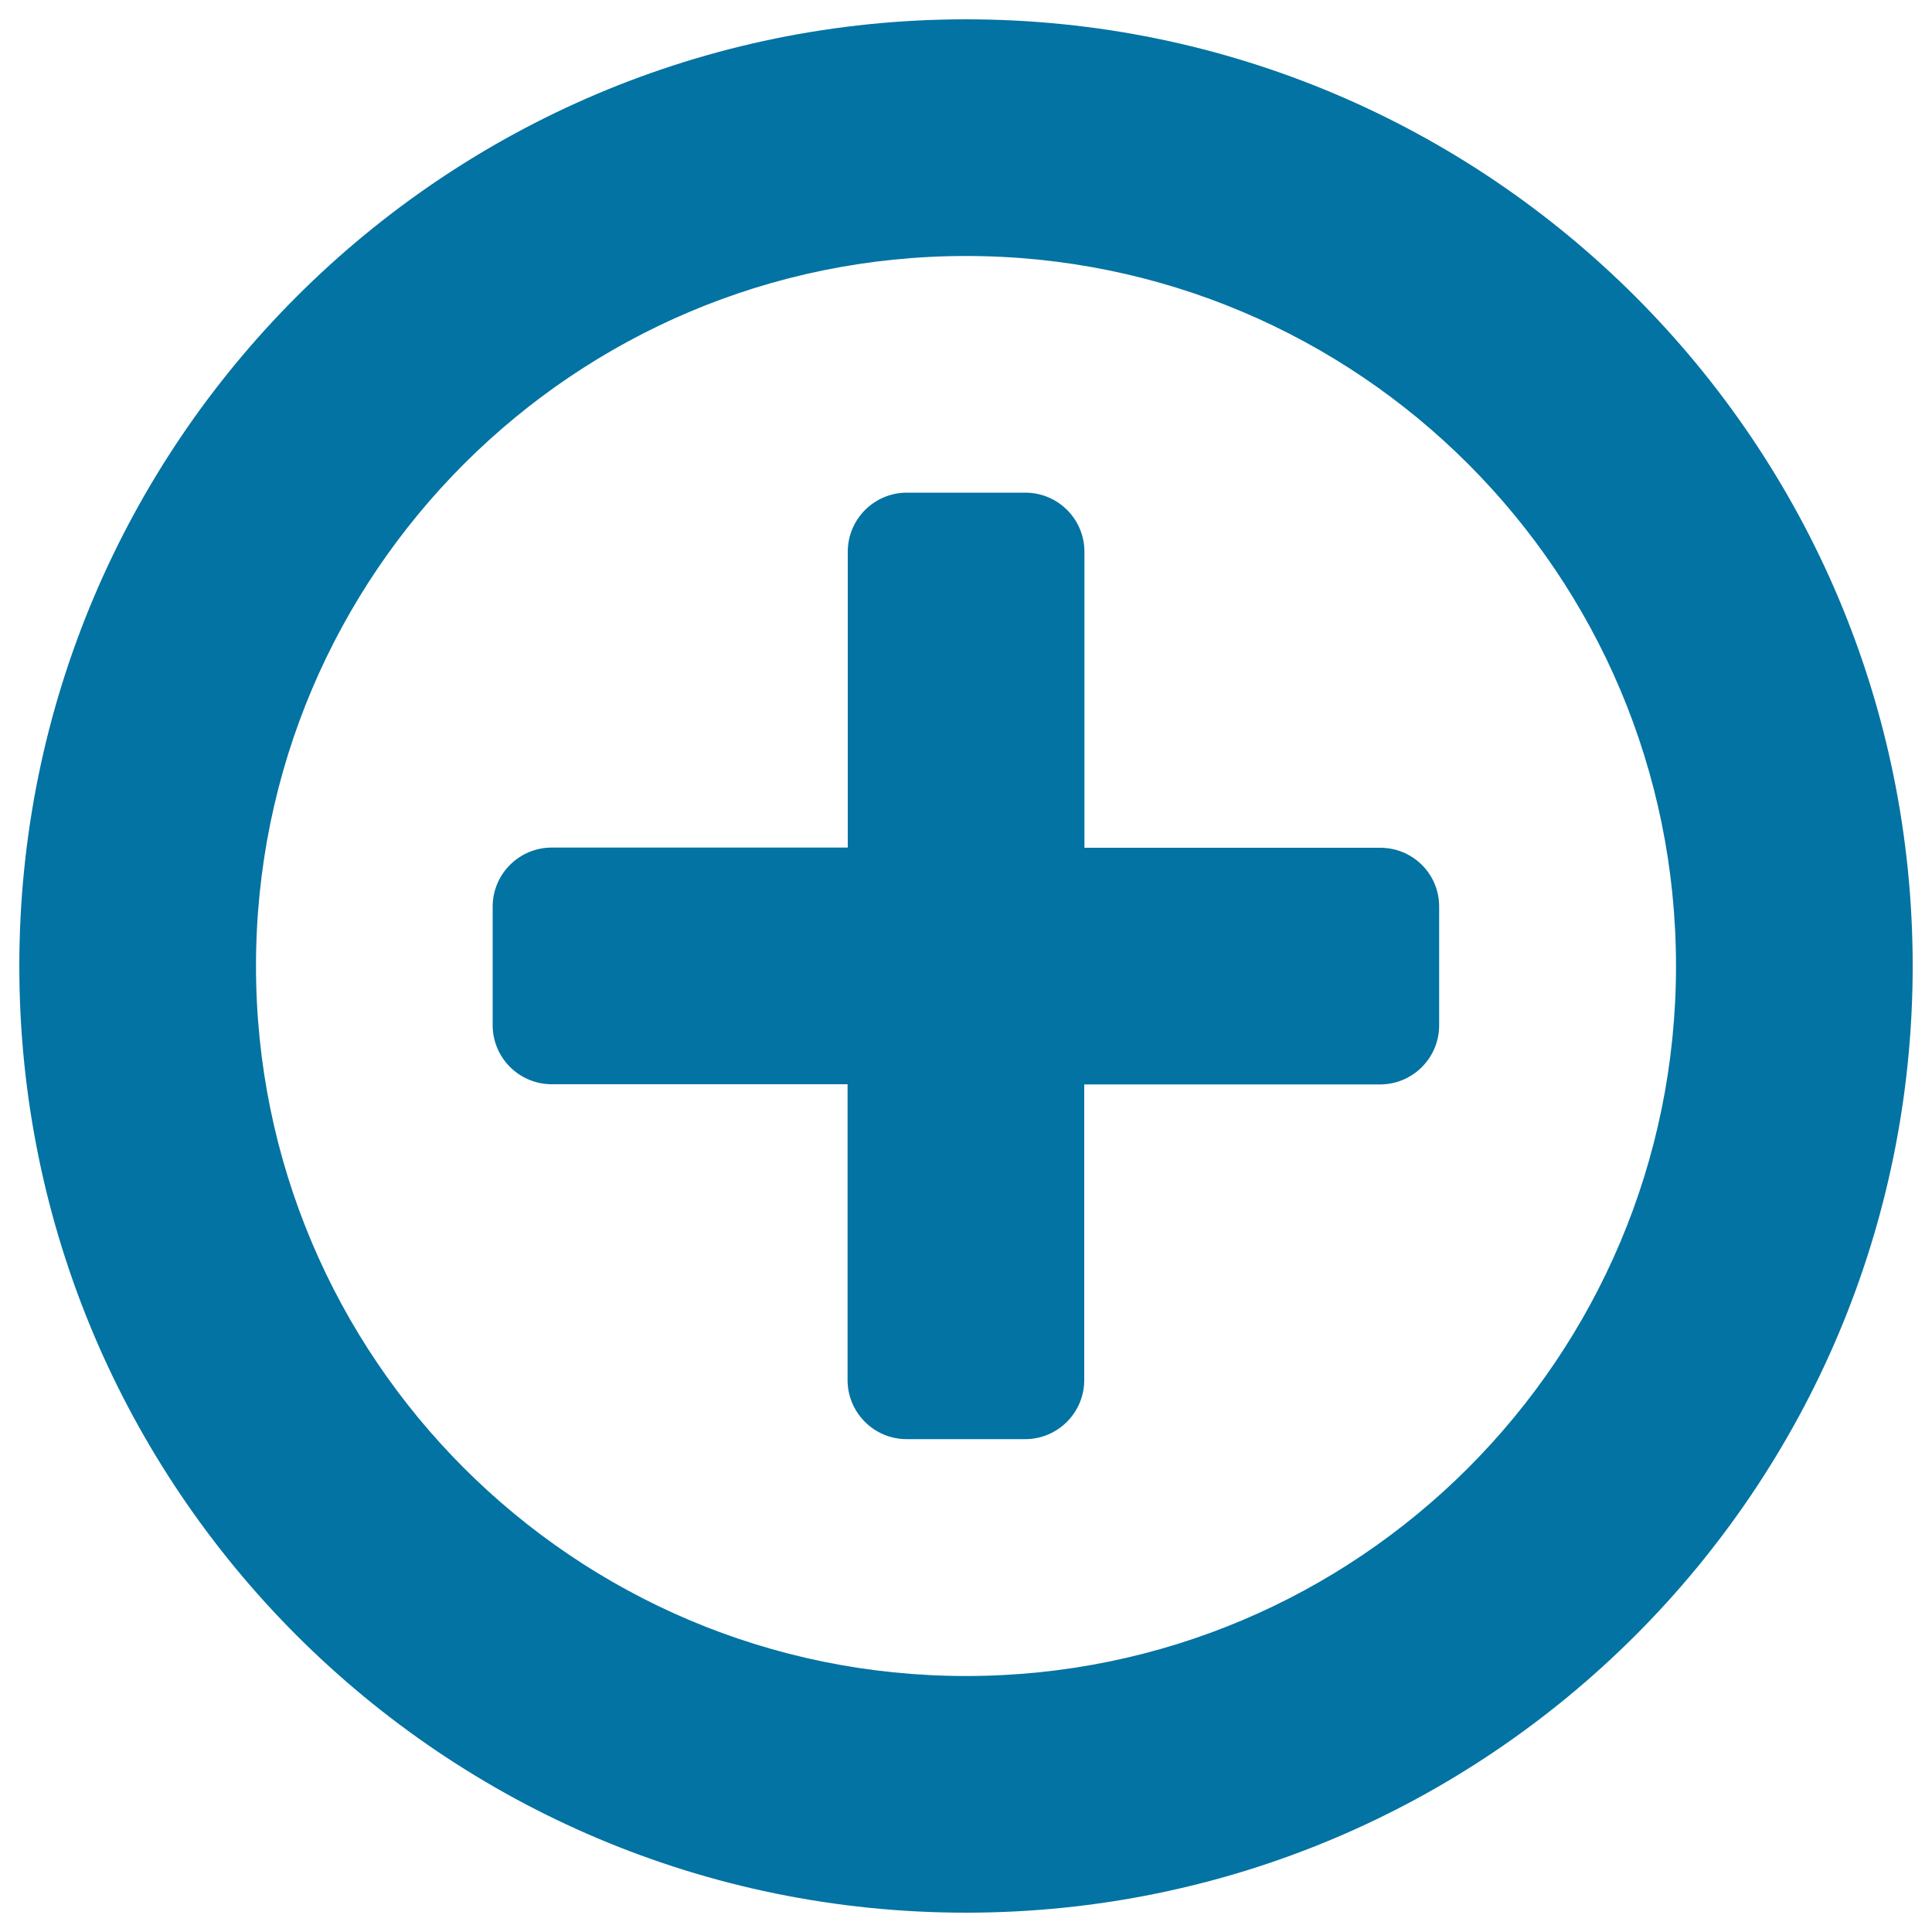 <svg xmlns="http://www.w3.org/2000/svg" viewBox="0 0 1000 1000" style="fill:#0273a2">
<title>Add Line SVG icon</title>
<path d="M500,10C229.4,10,10,229.4,10,500c0,270.6,219.4,490,490,490c270.6,0,490-219.4,490-490C990,229.4,770.6,10,500,10z M500,867.5c-203,0-367.5-164.6-367.5-367.5c0-203,164.6-367.5,367.5-367.5C703,132.5,867.5,297,867.5,500C867.5,702.9,703,867.5,500,867.5z"/><path d="M714.4,438.8H561.3V285.6c0-16.9-13.7-30.6-30.6-30.6h-61.3c-16.9,0-30.6,13.7-30.6,30.6v153.1H285.6c-16.9,0-30.6,13.7-30.6,30.6v61.3c0,16.9,13.7,30.6,30.6,30.6h153.1v153.1c0,16.9,13.7,30.6,30.6,30.6h61.3c16.9,0,30.6-13.7,30.6-30.6V561.3h153.1c16.9,0,30.6-13.7,30.6-30.6v-61.3C745,452.4,731.3,438.8,714.4,438.8z"/>
</svg>